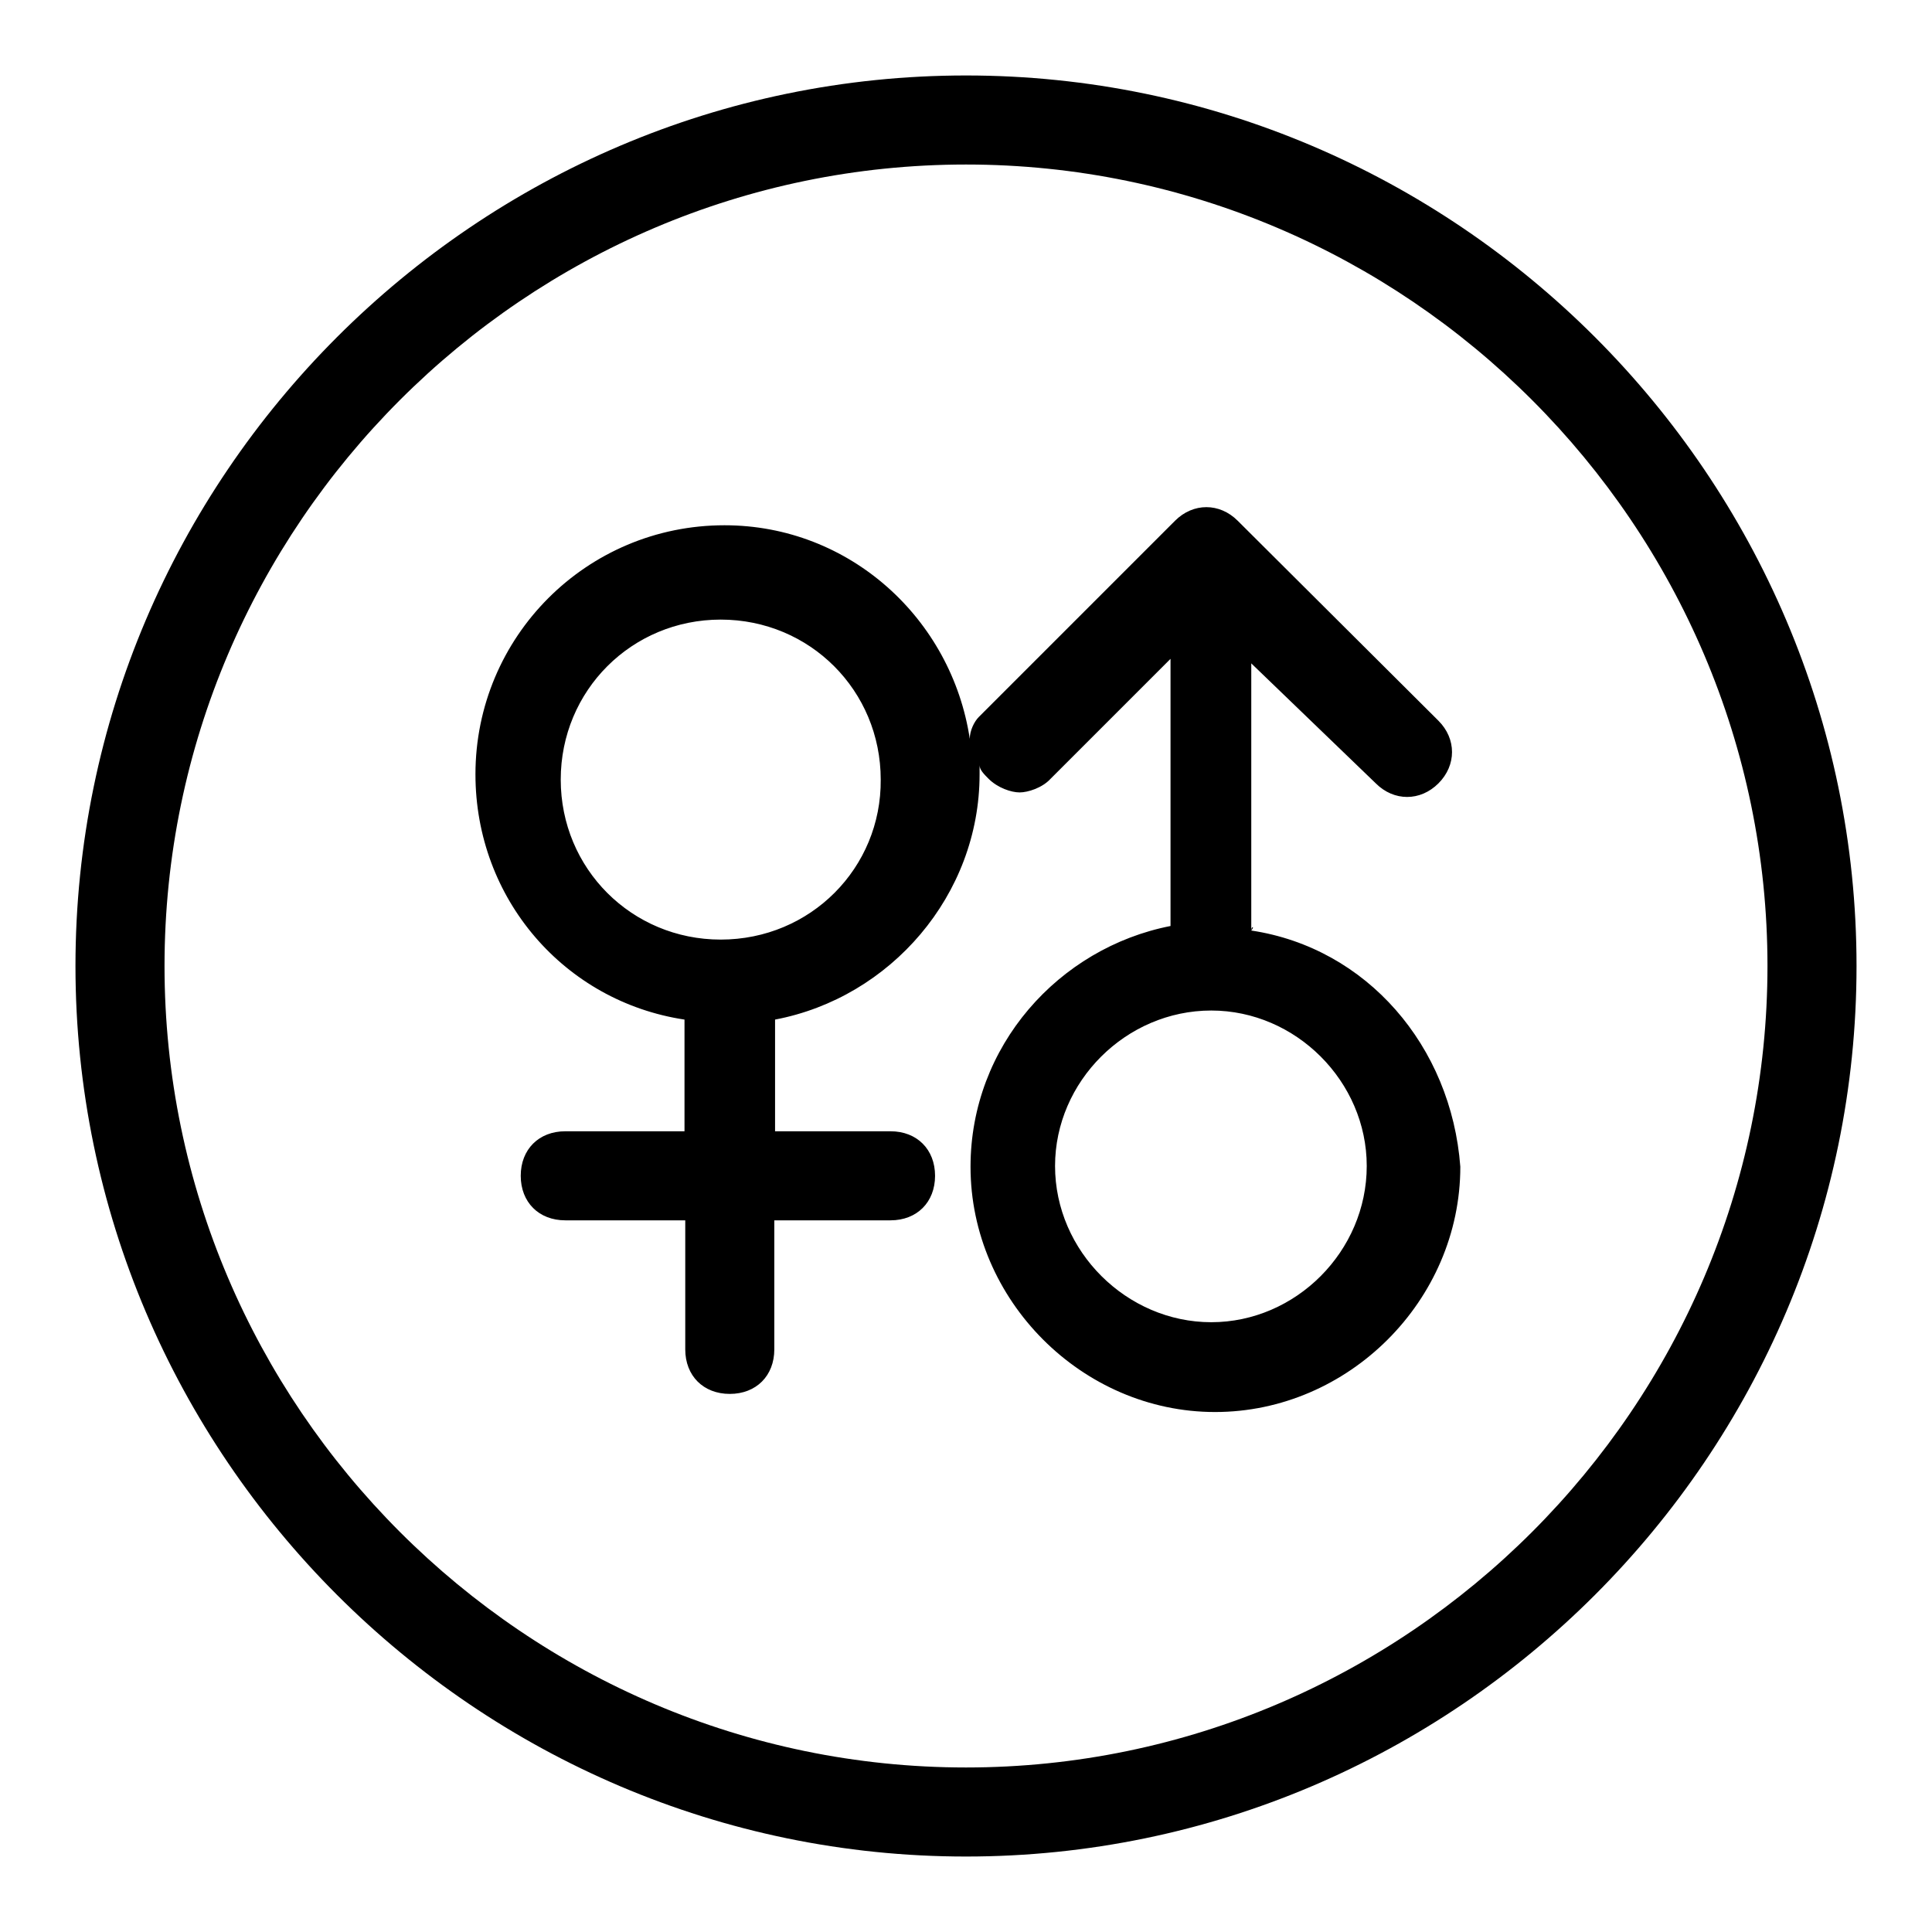 <?xml version="1.0" encoding="utf-8"?>
<!-- Svg Vector Icons : http://www.onlinewebfonts.com/icon -->
<!DOCTYPE svg PUBLIC "-//W3C//DTD SVG 1.1//EN" "http://www.w3.org/Graphics/SVG/1.1/DTD/svg11.dtd">
<svg version="1.1" xmlns="http://www.w3.org/2000/svg" xmlns:xlink="http://www.w3.org/1999/xlink" x="0px" y="0px" viewBox="0 0 256 256" enable-background="new 0 0 256 256" xml:space="preserve">
<g> <path fill="#000000" d="M128,10C63.1,10,10,63.1,10,128c0,64.9,53.1,118,118,118c64.9,0,118-53.1,118-118C246,63.1,192.9,10,128,10 z M128,234.2c-58.4,0-106.2-47.8-106.2-106.2C21.8,69.6,69.6,21.8,128,21.8c58.4,0,106.2,47.8,106.2,106.2 C234.2,186.4,186.4,234.2,128,234.2z M165.8,123.3C165.8,122.7,166.3,122.7,165.8,123.3V87.9l16.5,15.9c2.4,2.4,5.9,2.4,8.3,0 c2.4-2.4,2.4-5.9,0-8.3L164,69c-2.4-2.4-5.9-2.4-8.3,0l-26,26c-0.6,0.6-1.2,1.8-1.2,2.9c-2.4-15.9-15.9-28.3-32.5-28.3 c-18.3,0-33,14.8-33,33c0,16.5,11.8,30.1,27.7,32.5v14.8H74.9c-3.5,0-5.9,2.4-5.9,5.9c0,3.5,2.4,5.9,5.9,5.9h15.9v17.1 c0,3.5,2.4,5.9,5.9,5.9s5.9-2.4,5.9-5.9v-17.1H118c3.5,0,5.9-2.4,5.9-5.9c0-3.5-2.4-5.9-5.9-5.9h-15.3v-14.8l0,0 c15.3-2.9,27.1-16.5,27.1-32.5c0-0.6,0-0.6,0-1.2c0,0.6,0.6,1.2,1.2,1.8c1.2,1.2,3,1.8,4.1,1.8s3-0.6,4.1-1.8l15.9-15.9v35.4l0,0 c-14.8,2.9-26.5,15.9-26.5,31.9c0,17.7,14.8,32.5,32.4,32.5c17.7,0,32.5-14.8,32.5-32.5C192.3,138.6,181.1,125.6,165.8,123.3z  M95.5,124.5c-11.8,0-21.2-9.4-21.2-21.2c0-11.8,9.4-21.2,21.2-21.2c11.8,0,21.2,9.4,21.2,21.2C116.8,115,107.4,124.5,95.5,124.5z  M160.5,175.2c-11.2,0-20.7-9.4-20.7-20.7c0-11.2,9.4-20.6,20.7-20.6c11.2,0,20.6,9.4,20.6,20.6 C181.1,165.8,171.7,175.2,160.5,175.2z"/></g>
</svg>
